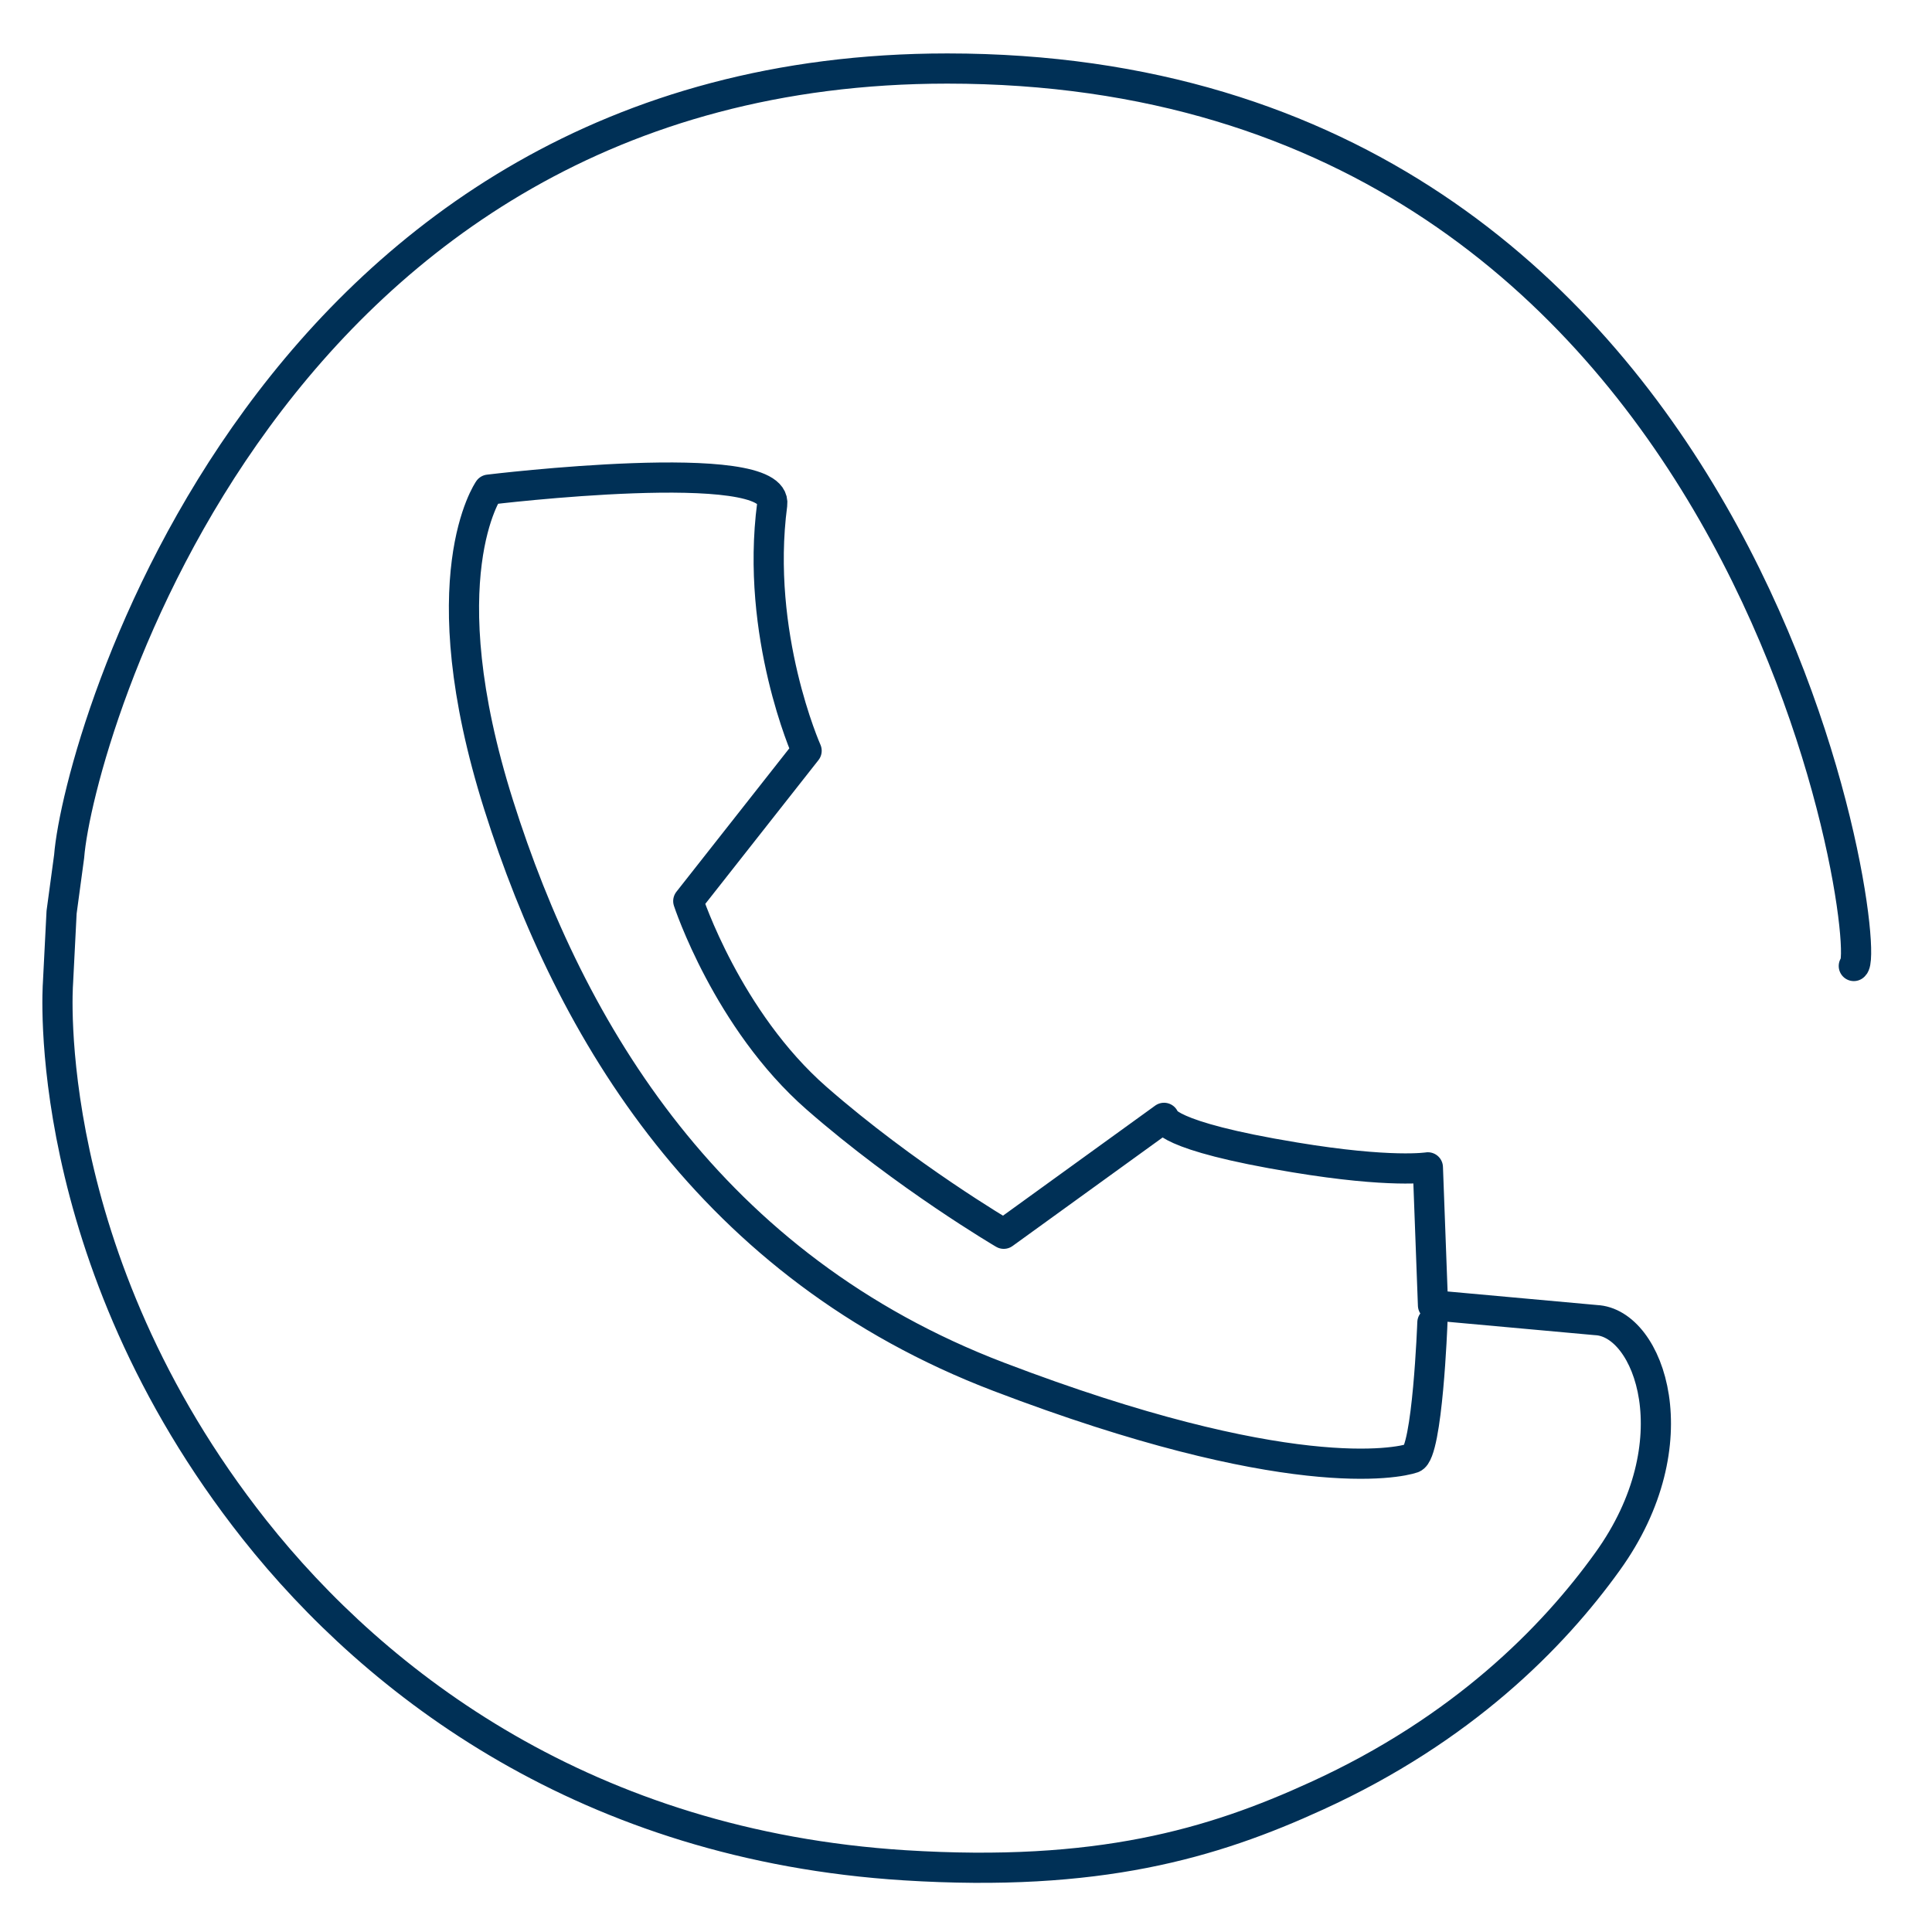 <?xml version="1.0" encoding="UTF-8"?>
<svg xmlns="http://www.w3.org/2000/svg" id="Ebene_2" viewBox="0 0 64 64">
  <defs>
    <style>
      .cls-1 {
        fill: none;
        stroke: #003056;
        stroke-linecap: round;
        stroke-linejoin: round;
      }
    </style>
  </defs>
  <path class="cls-1" d="M61.41,32c.71-.42-3.18-29.73-30.03-29.73C8.88,2.27,2.6,24.48,2.29,28.37l-.25,1.85-.12,2.36s-.67,9.01,6.51,18.09c4.07,5.14,11.04,10.46,21.54,11.12,6.4.4,10.18-.71,13.65-2.3,4.82-2.2,7.82-5.24,9.63-7.76,2.84-3.94,1.39-7.92-.38-8l-5.4-.49-.17-4.57s-1.21.2-4.41-.33c-4.38-.72-4.33-1.31-4.33-1.31l-5.31,3.84s-3.24-1.9-6.2-4.49-4.25-6.53-4.25-6.53l3.92-4.98s-1.71-3.84-1.14-8.16c.22-1.66-9.39-.49-9.39-.49,0,0-2.05,2.92.33,10.45s7.03,15.3,16.57,18.94,13.22,2.86,13.71,2.69.65-4.49.65-4.49"></path>
</svg>
